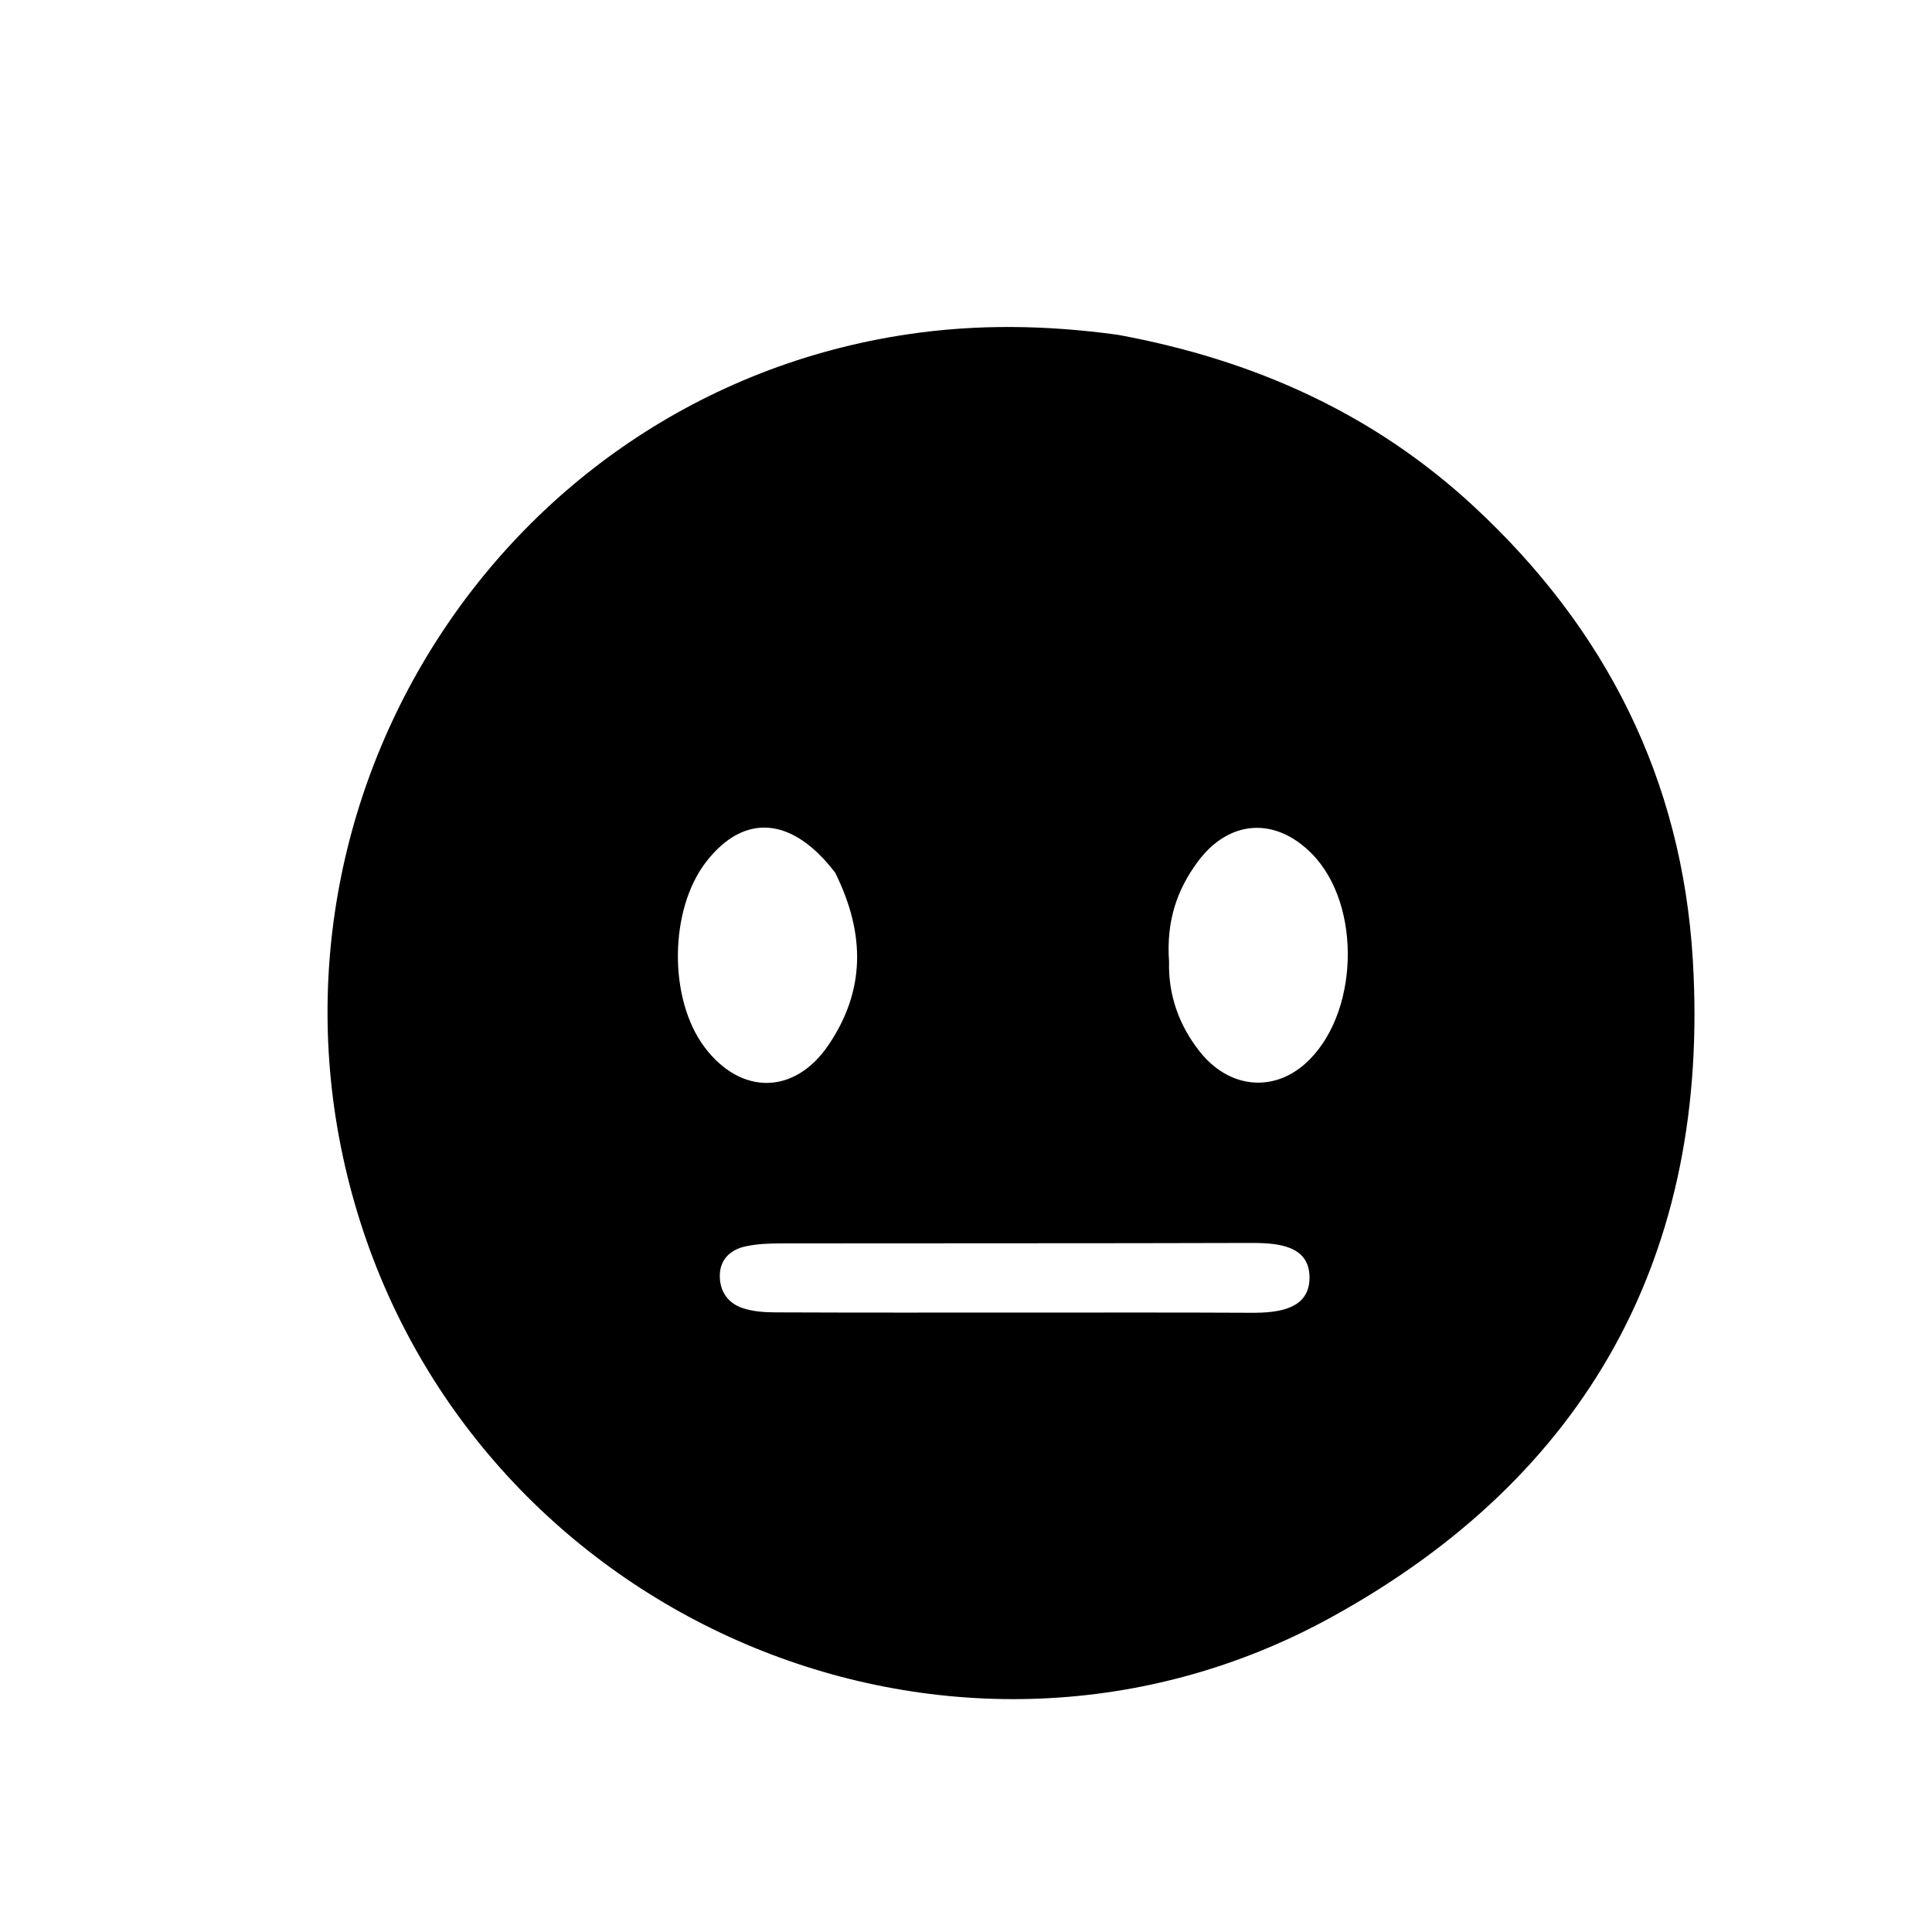 <svg version="1.1" id="Layer_1" xmlns="http://www.w3.org/2000/svg" xmlns:xlink="http://www.w3.org/1999/xlink" x="0px" y="0px"
	 width="100%" viewBox="0 0 288 288" enable-background="new 0 0 288 288" xml:space="preserve">
<path fill="#000000" opacity="1" stroke="none" 
	d="
M166.629,49.907 
	C186.991,53.655 204.811,61.668 219.777,75.562 
	C239.427,93.804 250.72,116.2 252.341,143.023 
	C254.998,186.962 236.59,220.141 198.392,241.114 
	C143.008,271.524 72.845,242.407 53.691,182.096 
	C34.626,122.062 73.587,58.966 135.372,49.824 
	C145.646,48.304 155.922,48.438 166.629,49.907 
M152.5,195.665 
	C163.829,195.668 175.158,195.632 186.487,195.694 
	C190.581,195.716 195.2,195.168 195.208,190.457 
	C195.215,185.713 190.622,185.272 186.509,185.285 
	C163.184,185.357 139.86,185.317 116.536,185.35 
	C114.715,185.352 112.852,185.414 111.087,185.805 
	C109.005,186.268 107.418,187.622 107.308,189.907 
	C107.193,192.289 108.372,194.189 110.629,194.97 
	C112.154,195.498 113.878,195.625 115.514,195.632 
	C127.509,195.685 139.504,195.663 152.5,195.665 
M174.268,143.349 
	C174.146,148.375 175.767,152.861 178.834,156.746 
	C183.133,162.193 189.653,162.887 194.508,158.611 
	C202.564,151.513 203.132,134.999 195.584,127.293 
	C190.131,121.726 183.189,122.156 178.527,128.481 
	C175.486,132.606 173.834,137.239 174.268,143.349 
M124.502,130.095 
	C118.141,121.76 110.986,121.135 105.303,128.42 
	C99.748,135.54 99.617,148.923 105.033,156.109 
	C110.458,163.307 118.482,163.212 123.52,155.753 
	C128.936,147.733 129.075,139.327 124.502,130.095 
z"/>
</svg>